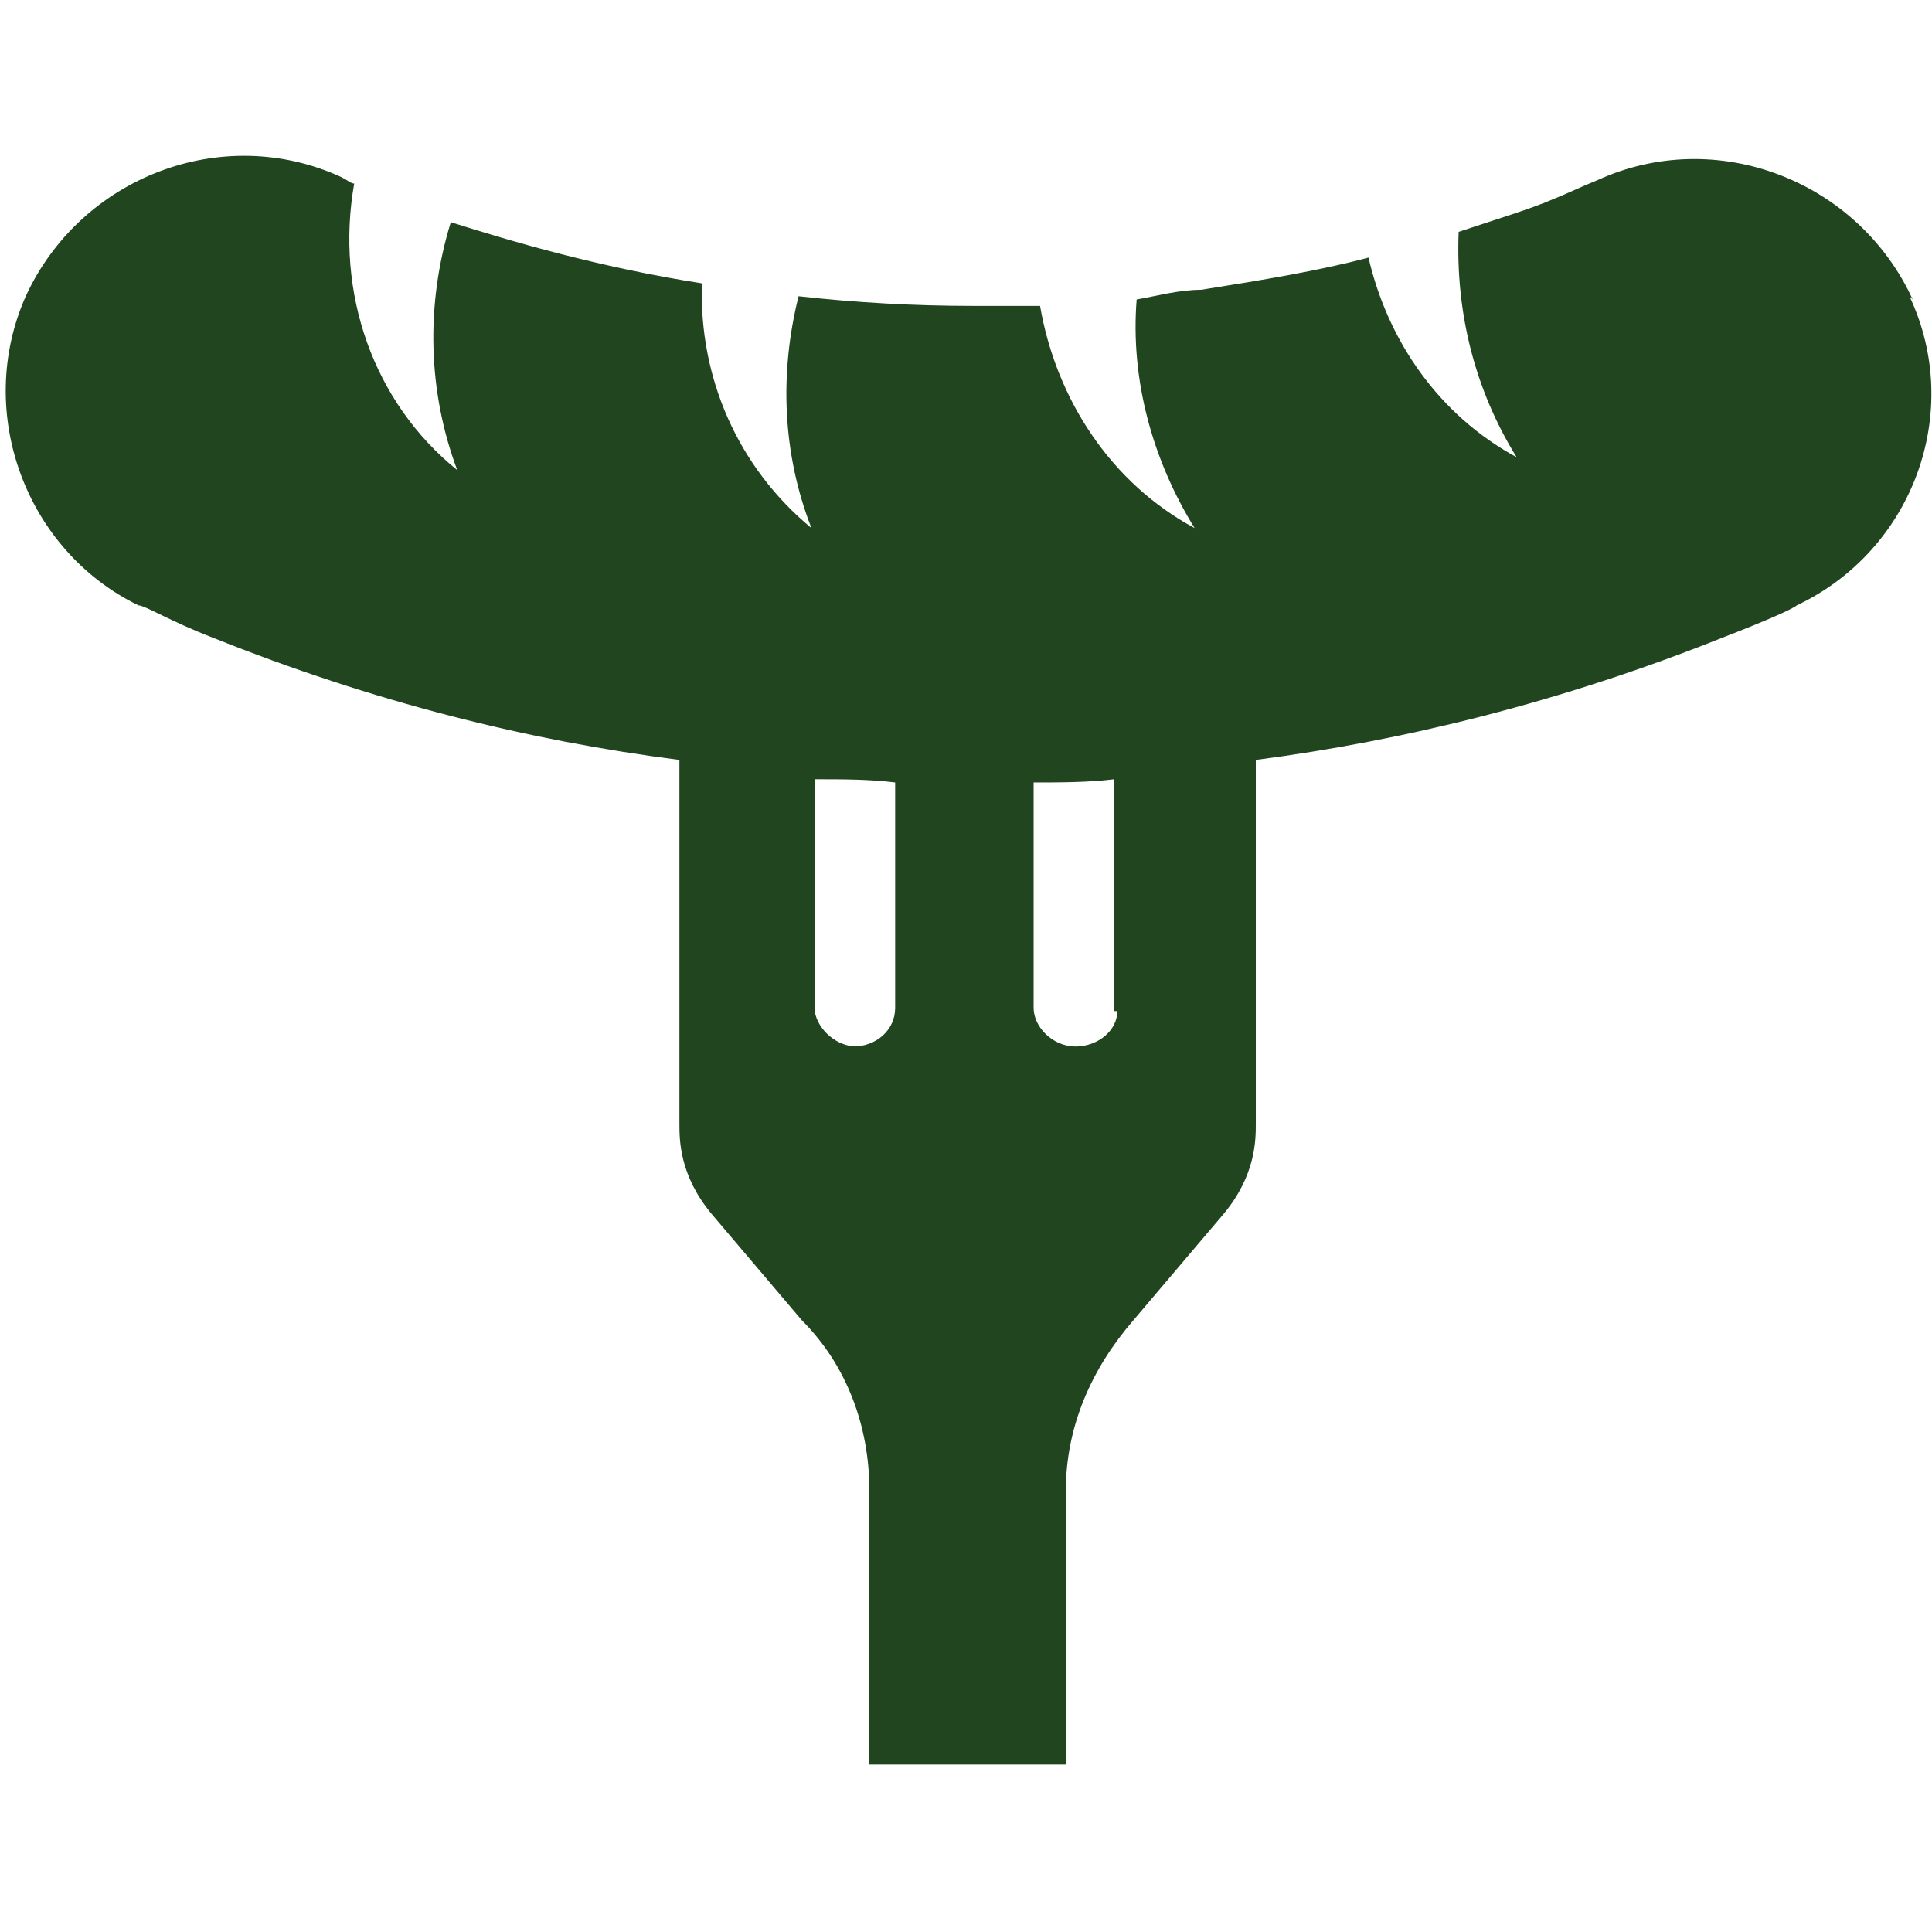 <?xml version="1.0" encoding="UTF-8"?>
<svg xmlns="http://www.w3.org/2000/svg" version="1.1" viewBox="0 0 60 60">
  <defs>
    <style>
      .cls-1 {
        fill: none;
      }

      .cls-2 {
        fill: #20451f;
      }
    </style>
  </defs>
  <!-- Generator: Adobe Illustrator 28.7.2, SVG Export Plug-In . SVG Version: 1.2.0 Build 154)  -->
  <g>
    <g id="_レイヤー_1" data-name="レイヤー_1">
      <g>
        <rect class="cls-1" width="60" height="60"/>
        <path class="cls-2" d="M59.4,9.3c-1.7-3.7-6.1-5.4-9.8-3.7-.5.2-.9.4-1.4.6-.7.3-1.7.6-2.9,1-.1,2.5.5,4.9,1.8,7-2.4-1.3-4-3.6-4.6-6.2-1.5.4-3.3.7-5.2,1-.7,0-1.4.2-2,.3-.2,2.5.5,5,1.8,7.1-2.6-1.4-4.3-4-4.8-6.9-.7,0-1.4,0-2.1,0-1.8,0-3.6-.1-5.4-.3-.6,2.4-.5,4.9.4,7.2-2.3-1.9-3.5-4.7-3.4-7.6-3.2-.5-5.9-1.3-7.8-1.9-.8,2.6-.7,5.3.2,7.7-2.6-2.1-3.8-5.5-3.2-8.9-.1,0-.2-.1-.4-.2-3.7-1.7-8.1,0-9.8,3.7-1.6,3.6,0,7.9,3.5,9.6h0c.2,0,1,.5,2.3,1,5,2,9.8,3.2,14.5,3.8v11.3c0,.5,0,1.6,1,2.8l2.8,3.3c1.4,1.4,2.1,3.3,2.1,5.3v8.5h6.1v-8.5c0-2,.8-3.8,2.1-5.3l2.8-3.3c1-1.2,1-2.3,1-2.8v-11.3c4.6-.6,9.5-1.8,14.5-3.8,1.3-.5,2.2-.9,2.3-1h0c3.6-1.7,5.2-6,3.5-9.6ZM26.6,32.5c-.6,0-1.2-.5-1.3-1.1,0,0,0-3.9,0-7.2.9,0,1.7,0,2.5.1v7c0,.7-.6,1.2-1.3,1.2ZM34.7,31.4c0,.6-.6,1.1-1.3,1.1s-1.3-.6-1.3-1.2v-7c.8,0,1.7,0,2.5-.1,0,3.3,0,7.2,0,7.2Z"/>
      </g>
    </g>
  </g>
</svg>